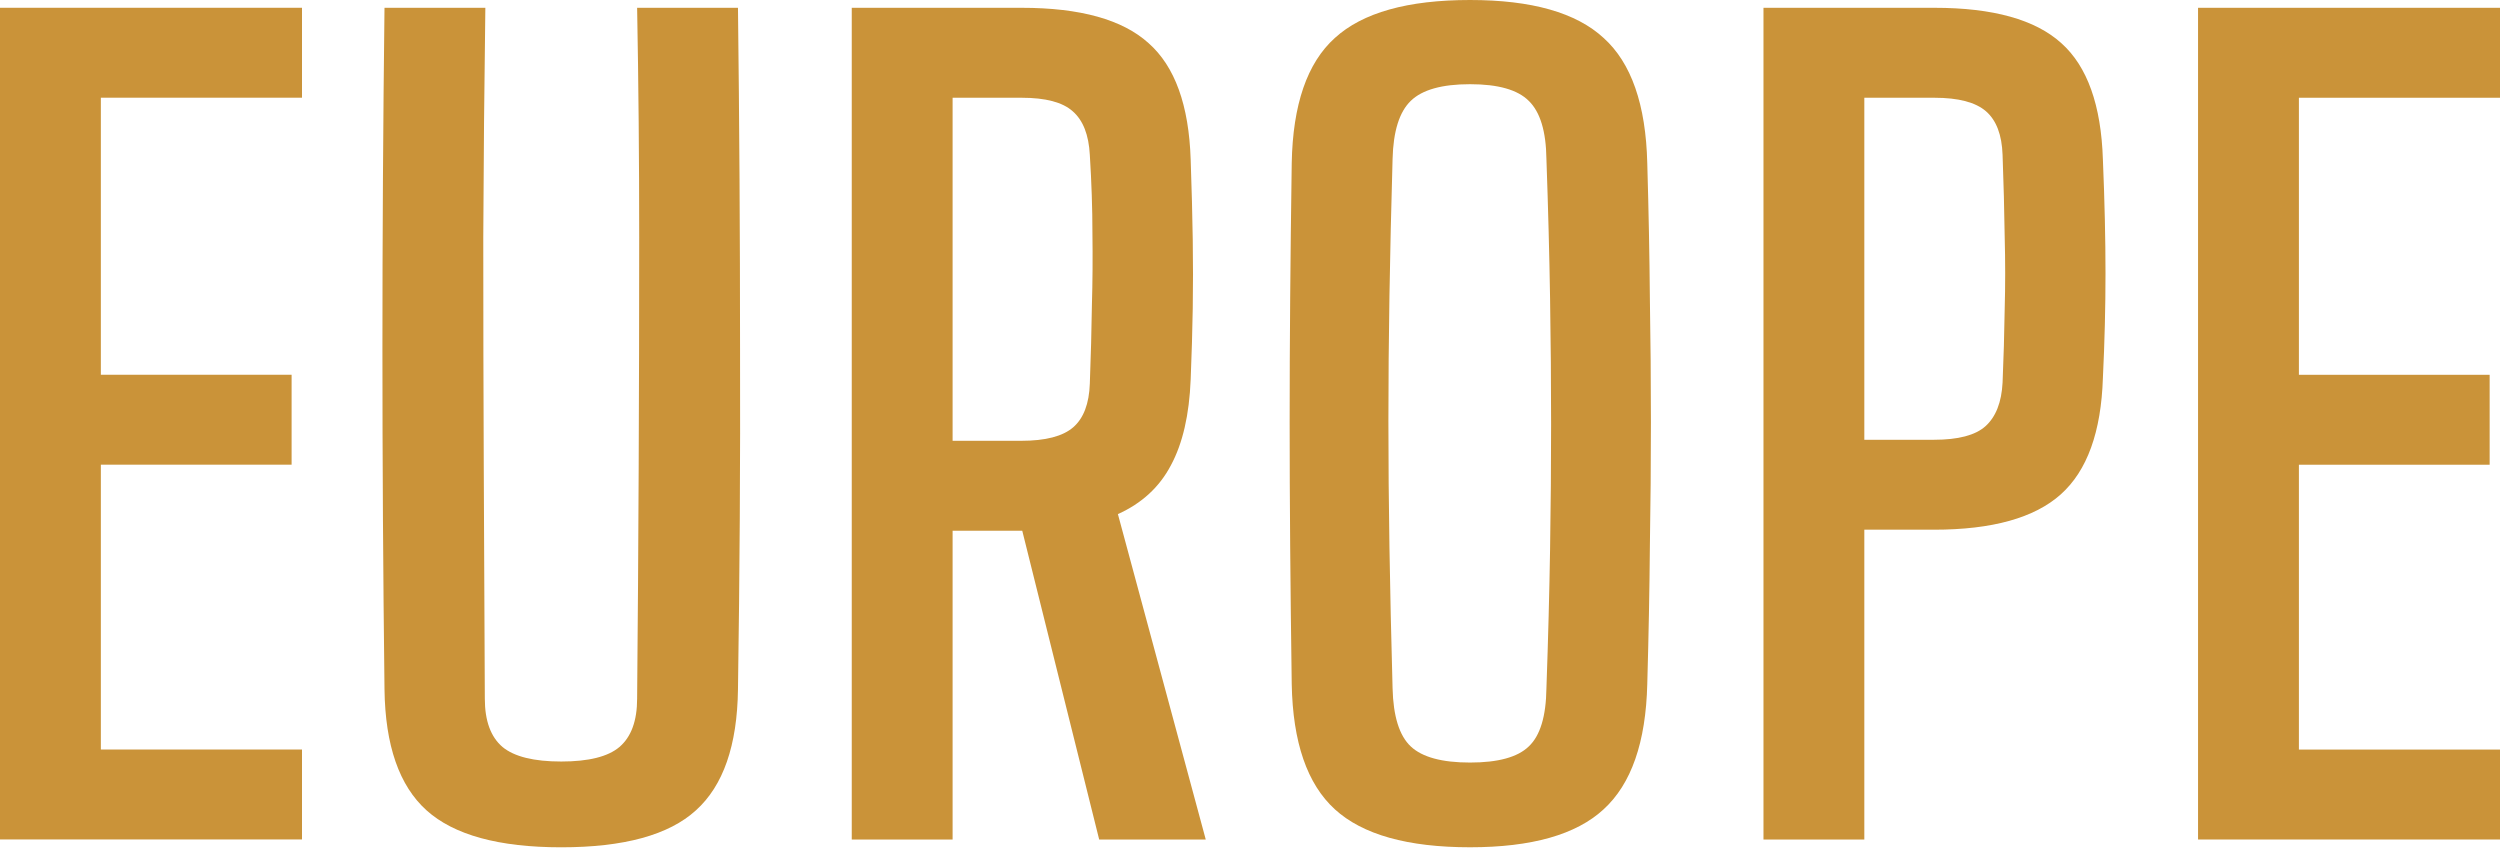 <svg width="100" height="34" viewBox="0 0 100 34" fill="none" xmlns="http://www.w3.org/2000/svg">
<path d="M87.922 33.58V0.312H100.002V3.91H91.956V14.992H99.586V18.589H91.956V29.983H100.002V33.58H87.922Z" fill="#CA9339"/>
<path d="M70.539 33.58V0.312H77.38C79.722 0.312 81.413 0.784 82.453 1.726C83.493 2.655 84.047 4.208 84.116 6.384C84.186 8.061 84.22 9.579 84.22 10.937C84.22 12.282 84.186 13.675 84.116 15.117C84.047 17.279 83.486 18.831 82.432 19.774C81.379 20.716 79.688 21.188 77.359 21.188H74.573V33.58H70.539ZM74.573 17.591H77.359C78.329 17.591 79.015 17.41 79.417 17.05C79.833 16.676 80.062 16.094 80.103 15.304C80.145 14.319 80.173 13.349 80.187 12.393C80.214 11.436 80.214 10.452 80.187 9.44C80.173 8.414 80.145 7.333 80.103 6.197C80.076 5.393 79.854 4.811 79.438 4.45C79.022 4.09 78.336 3.91 77.38 3.91H74.573V17.591Z" fill="#CA9339"/>
<path d="M58.801 33.891C56.306 33.891 54.504 33.385 53.395 32.373C52.286 31.361 51.711 29.691 51.669 27.362C51.641 25.394 51.621 23.558 51.607 21.852C51.593 20.148 51.586 18.491 51.586 16.883C51.586 15.261 51.593 13.612 51.607 11.935C51.621 10.244 51.641 8.442 51.669 6.529C51.711 4.186 52.286 2.516 53.395 1.518C54.504 0.506 56.306 0 58.801 0C61.268 0 63.049 0.506 64.144 1.518C65.253 2.516 65.835 4.186 65.891 6.529C65.946 8.442 65.981 10.244 65.995 11.935C66.023 13.612 66.037 15.261 66.037 16.883C66.037 18.505 66.023 20.168 65.995 21.873C65.981 23.564 65.946 25.394 65.891 27.362C65.835 29.691 65.253 31.361 64.144 32.373C63.049 33.385 61.268 33.891 58.801 33.891ZM58.801 30.502C59.924 30.502 60.707 30.287 61.15 29.858C61.608 29.428 61.843 28.651 61.857 27.529C61.927 25.547 61.975 23.696 62.003 21.977C62.031 20.258 62.044 18.588 62.044 16.966C62.044 15.331 62.031 13.653 62.003 11.935C61.975 10.202 61.927 8.345 61.857 6.362C61.843 5.253 61.608 4.477 61.15 4.034C60.707 3.59 59.924 3.368 58.801 3.368C57.678 3.368 56.888 3.59 56.431 4.034C55.973 4.477 55.73 5.253 55.703 6.362C55.647 8.303 55.606 10.126 55.578 11.831C55.55 13.536 55.536 15.206 55.536 16.842C55.536 18.477 55.55 20.161 55.578 21.894C55.606 23.627 55.647 25.505 55.703 27.529C55.73 28.651 55.973 29.428 56.431 29.858C56.888 30.287 57.678 30.502 58.801 30.502Z" fill="#CA9339"/>
<path d="M34.07 33.58V0.312H40.869C43.212 0.312 44.903 0.784 45.943 1.726C46.996 2.655 47.557 4.208 47.627 6.384C47.668 7.562 47.696 8.629 47.71 9.586C47.724 10.528 47.724 11.443 47.71 12.33C47.696 13.217 47.668 14.167 47.627 15.179C47.571 16.593 47.308 17.736 46.837 18.61C46.379 19.483 45.672 20.134 44.716 20.564L48.23 33.58H43.967L40.89 21.229H38.104V33.58H34.07ZM38.104 17.632H40.849C41.819 17.632 42.512 17.452 42.928 17.092C43.344 16.731 43.565 16.149 43.593 15.345C43.635 14.236 43.662 13.197 43.676 12.226C43.704 11.256 43.711 10.286 43.697 9.315C43.697 8.345 43.662 7.306 43.593 6.197C43.551 5.393 43.323 4.811 42.907 4.45C42.505 4.09 41.826 3.91 40.869 3.91H38.104V17.632Z" fill="#CA9339"/>
<path d="M22.449 33.892C19.954 33.892 18.159 33.4 17.064 32.416C15.969 31.431 15.408 29.817 15.38 27.571C15.325 23.011 15.297 18.471 15.297 13.952C15.297 9.419 15.325 4.873 15.38 0.312H19.414C19.372 3.348 19.344 6.412 19.331 9.503C19.331 12.58 19.337 15.664 19.351 18.755C19.365 21.846 19.379 24.91 19.393 27.945C19.393 28.832 19.629 29.477 20.1 29.879C20.571 30.267 21.354 30.461 22.449 30.461C23.544 30.461 24.321 30.267 24.778 29.879C25.249 29.477 25.485 28.832 25.485 27.945C25.513 24.91 25.534 21.846 25.547 18.755C25.561 15.664 25.568 12.58 25.568 9.503C25.568 6.412 25.541 3.348 25.485 0.312H29.519C29.574 4.873 29.602 9.419 29.602 13.952C29.616 18.471 29.588 23.011 29.519 27.571C29.491 29.817 28.93 31.431 27.834 32.416C26.753 33.4 24.958 33.892 22.449 33.892Z" fill="#CA9339"/>
<path d="M0 33.578V0.311H12.08V3.908H4.034V14.99H11.664V18.587H4.034V29.981H12.08V33.578H0Z" fill="#CA9339"/>
</svg>

